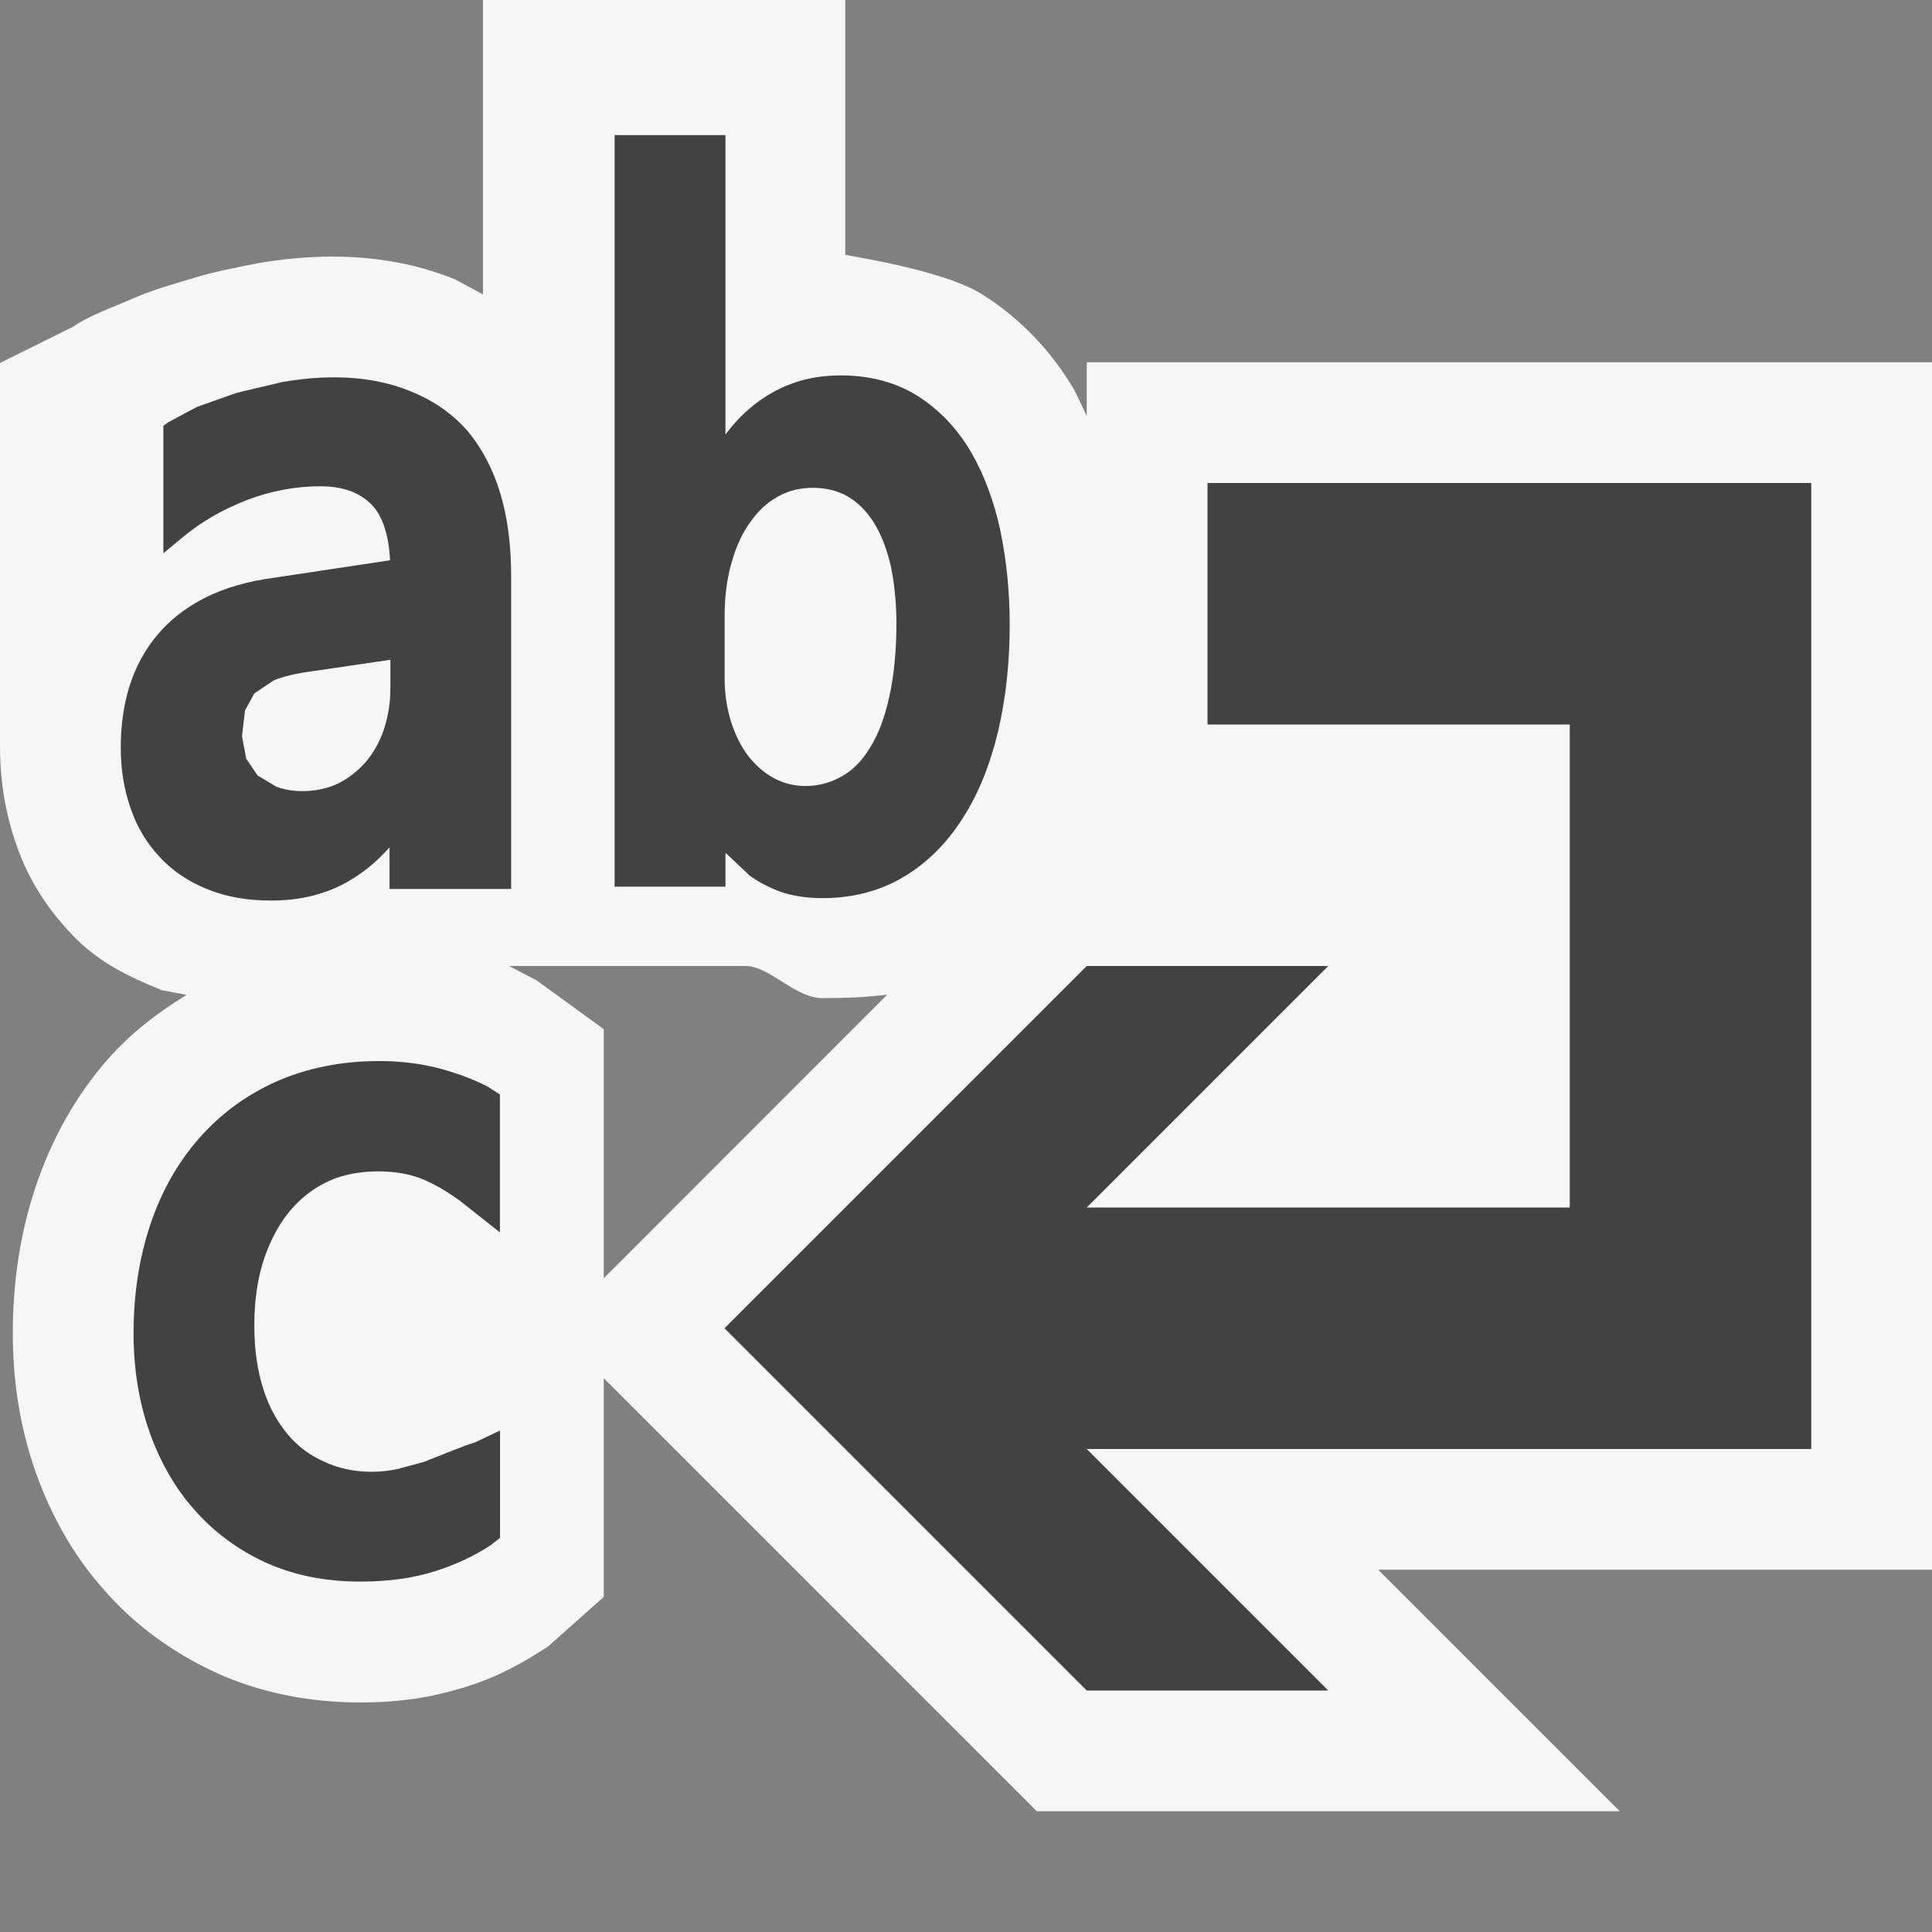 <svg xmlns="http://www.w3.org/2000/svg" viewBox="0 0 16 16" enable-background="new 0 0 16 16"><rect x="0" y="0" width="16" height="16" fill="#808080" stroke="none"/><style type="text/css">.icon-canvas-transparent{opacity:0;fill:#F6F6F6;} .icon-vs-out{fill:#F6F6F6;} .icon-vs-bg{fill:#424242;}</style><path class="icon-canvas-transparent" d="M16 16h-16v-16h16v16z" id="canvas"/><path class="icon-vs-out" d="M16 3h-7v.445l-.1-.21c-.193-.33-.451-.597-.759-.793-.331-.213-1.141-.325-1.141-.333v-2.109h-3v2.438l-.233-.125c-.307-.125-.651-.188-1.013-.188-.184 0-.392.016-.619.055-.192.037-.375.075-.506.115-.149.045-.337.096-.493.162-.173.077-.39.151-.533.25l-.603.299v3.17c0 .297.045.56.136.821.1.291.255.525.454.736.207.224.462.351.75.467l.205.039c-.238.147-.461.316-.651.532-.265.302-.466.659-.6 1.061-.125.374-.188.781-.188 1.21 0 .402.062.784.185 1.137.132.377.323.709.562.978.253.293.568.526.943.699.359.161.759.243 1.188.243.333 0 .595-.042.876-.13.261-.081.459-.191.678-.333l.462-.411v-1.811l3.586 3.586h4.828l-2-2h4.586v-10zm-11 7.586v-2.063l-.556-.404-.228-.119h1.96c.196 0 .409.266.634.266.187 0 .366-.007.538-.029l-2.348 2.349z" id="outline"/><g id="iconBg"><path class="icon-vs-bg" d="M15 4v8h-6l2 2h-2l-3-3 3-3h2l-2 2h4v-4h-3v-2h5zm-10.856.088c.059.197.089.426.089.681v2.593h-1.007v-.345c-.093.105-.195.193-.308.262-.191.119-.416.179-.67.179-.2 0-.373-.03-.528-.093-.158-.063-.291-.152-.396-.266-.108-.114-.189-.249-.242-.404-.055-.158-.082-.322-.082-.507 0-.178.024-.348.071-.501.05-.16.127-.303.229-.425.103-.125.233-.227.397-.311.16-.081.352-.137.57-.166l.963-.145c-.01-.208-.06-.361-.147-.455-.101-.106-.242-.158-.431-.158-.206 0-.409.039-.604.113-.201.078-.378.179-.527.303l-.168.139v-1.056l.044-.031.234-.125.33-.117.381-.09c.432-.074.781-.036 1.055.076.191.076.351.188.474.329.121.145.213.319.273.52zm-1.572 1.473c-.12.016-.222.04-.304.073l-.162.109-.077.141-.025.212.035.187.094.139.155.093c.153.058.362.046.513-.027.088-.044.162-.103.229-.179.063-.074.114-.164.149-.268.036-.109.054-.221.054-.34v-.237l-.661.097zm5.79-.391c0 .317-.031.606-.096.886-.066.275-.163.519-.292.718-.131.208-.295.371-.487.486-.194.117-.421.178-.676.178-.122 0-.232-.016-.33-.047-.106-.037-.194-.083-.273-.14l-.2-.189v.281h-.918v-6.224h.918v2.479l.014-.018c.077-.1.16-.181.251-.249.096-.071.198-.125.312-.164.115-.039.242-.058.377-.058.248 0 .463.059.642.173.175.112.322.266.436.459.109.187.192.408.245.656.051.248.077.506.077.773zm-.988-.497c-.034-.14-.08-.255-.143-.354-.059-.091-.131-.162-.213-.209-.082-.047-.178-.07-.284-.07-.108 0-.201.022-.289.071-.087.047-.162.115-.228.208-.069.094-.12.203-.157.336-.039.132-.059.283-.059.447v.517c0 .127.019.247.053.358.036.111.084.207.142.283.062.079.133.141.211.183.175.097.395.084.565-.014.09-.05.168-.129.233-.237.069-.109.123-.252.16-.424.039-.174.059-.381.059-.613-.001-.176-.019-.339-.05-.482zm-4.965 5.346c.088-.103.194-.183.316-.239.218-.1.547-.105.766-.018.104.042.204.1.32.184l.329.26v-1.142l-.096-.062c-.107-.057-.235-.106-.38-.147-.162-.045-.338-.068-.525-.068-.308 0-.593.057-.846.168-.25.11-.467.27-.647.475-.176.201-.312.443-.403.717-.09.272-.137.57-.137.895 0 .289.043.561.129.808.087.249.212.471.374.652.161.185.361.333.597.441.232.104.493.155.778.155.233 0 .434-.028.613-.084.168-.053.319-.121.466-.217l.078-.061v-.889l-.2.095-.076.026-.128.049-.227.09-.218.059c-.203.043-.419.025-.599-.057-.122-.053-.225-.129-.306-.225-.09-.106-.16-.234-.205-.376-.05-.155-.076-.333-.076-.529 0-.21.028-.399.083-.56.054-.158.129-.294.22-.4z"/></g></svg>